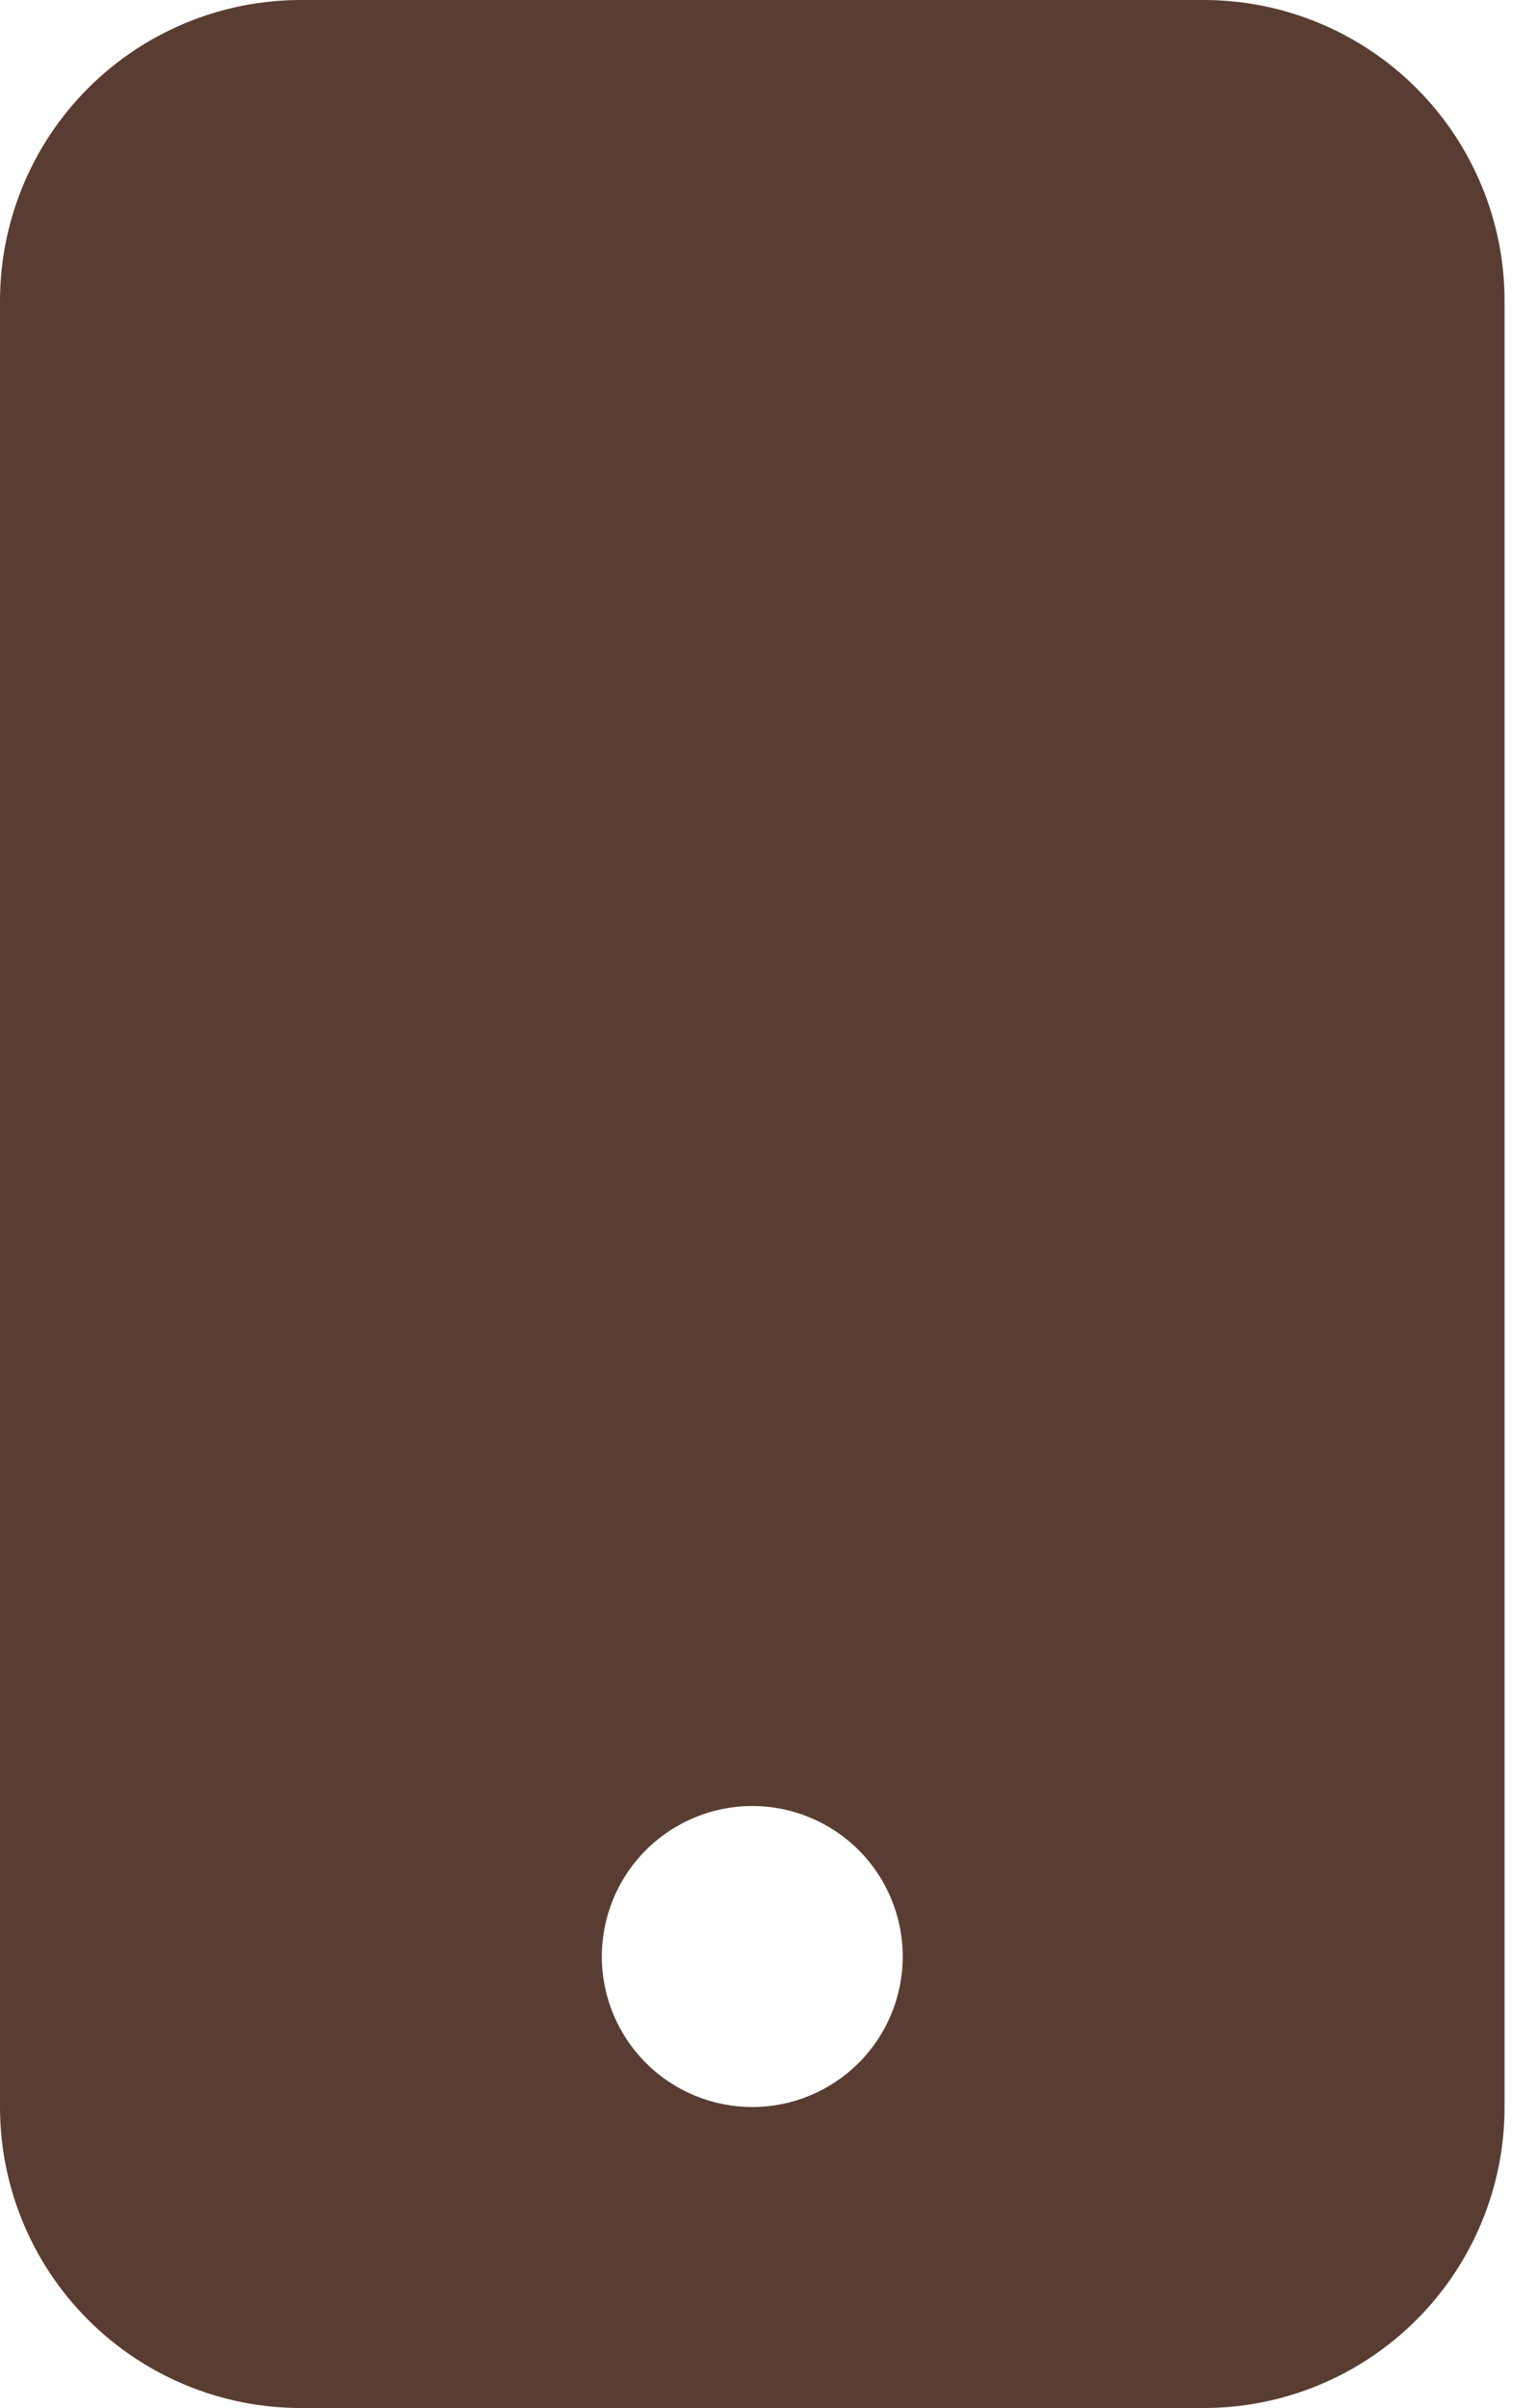 <svg width="23" height="36" viewBox="0 0 23 36" fill="none" xmlns="http://www.w3.org/2000/svg">
<path d="M0 4.5C0 3.307 0.474 2.162 1.318 1.318C2.162 0.474 3.307 0 4.5 0L18 0C19.194 0 20.338 0.474 21.182 1.318C22.026 2.162 22.5 3.307 22.5 4.5V31.5C22.5 32.694 22.026 33.838 21.182 34.682C20.338 35.526 19.194 36 18 36H4.5C3.307 36 2.162 35.526 1.318 34.682C0.474 33.838 0 32.694 0 31.5V4.5ZM13.5 29.25C13.5 28.653 13.263 28.081 12.841 27.659C12.419 27.237 11.847 27 11.25 27C10.653 27 10.081 27.237 9.659 27.659C9.237 28.081 9 28.653 9 29.25C9 29.847 9.237 30.419 9.659 30.841C10.081 31.263 10.653 31.5 11.25 31.5C11.847 31.5 12.419 31.263 12.841 30.841C13.263 30.419 13.5 29.847 13.5 29.25Z" fill="#5A3D32"/>
</svg>
